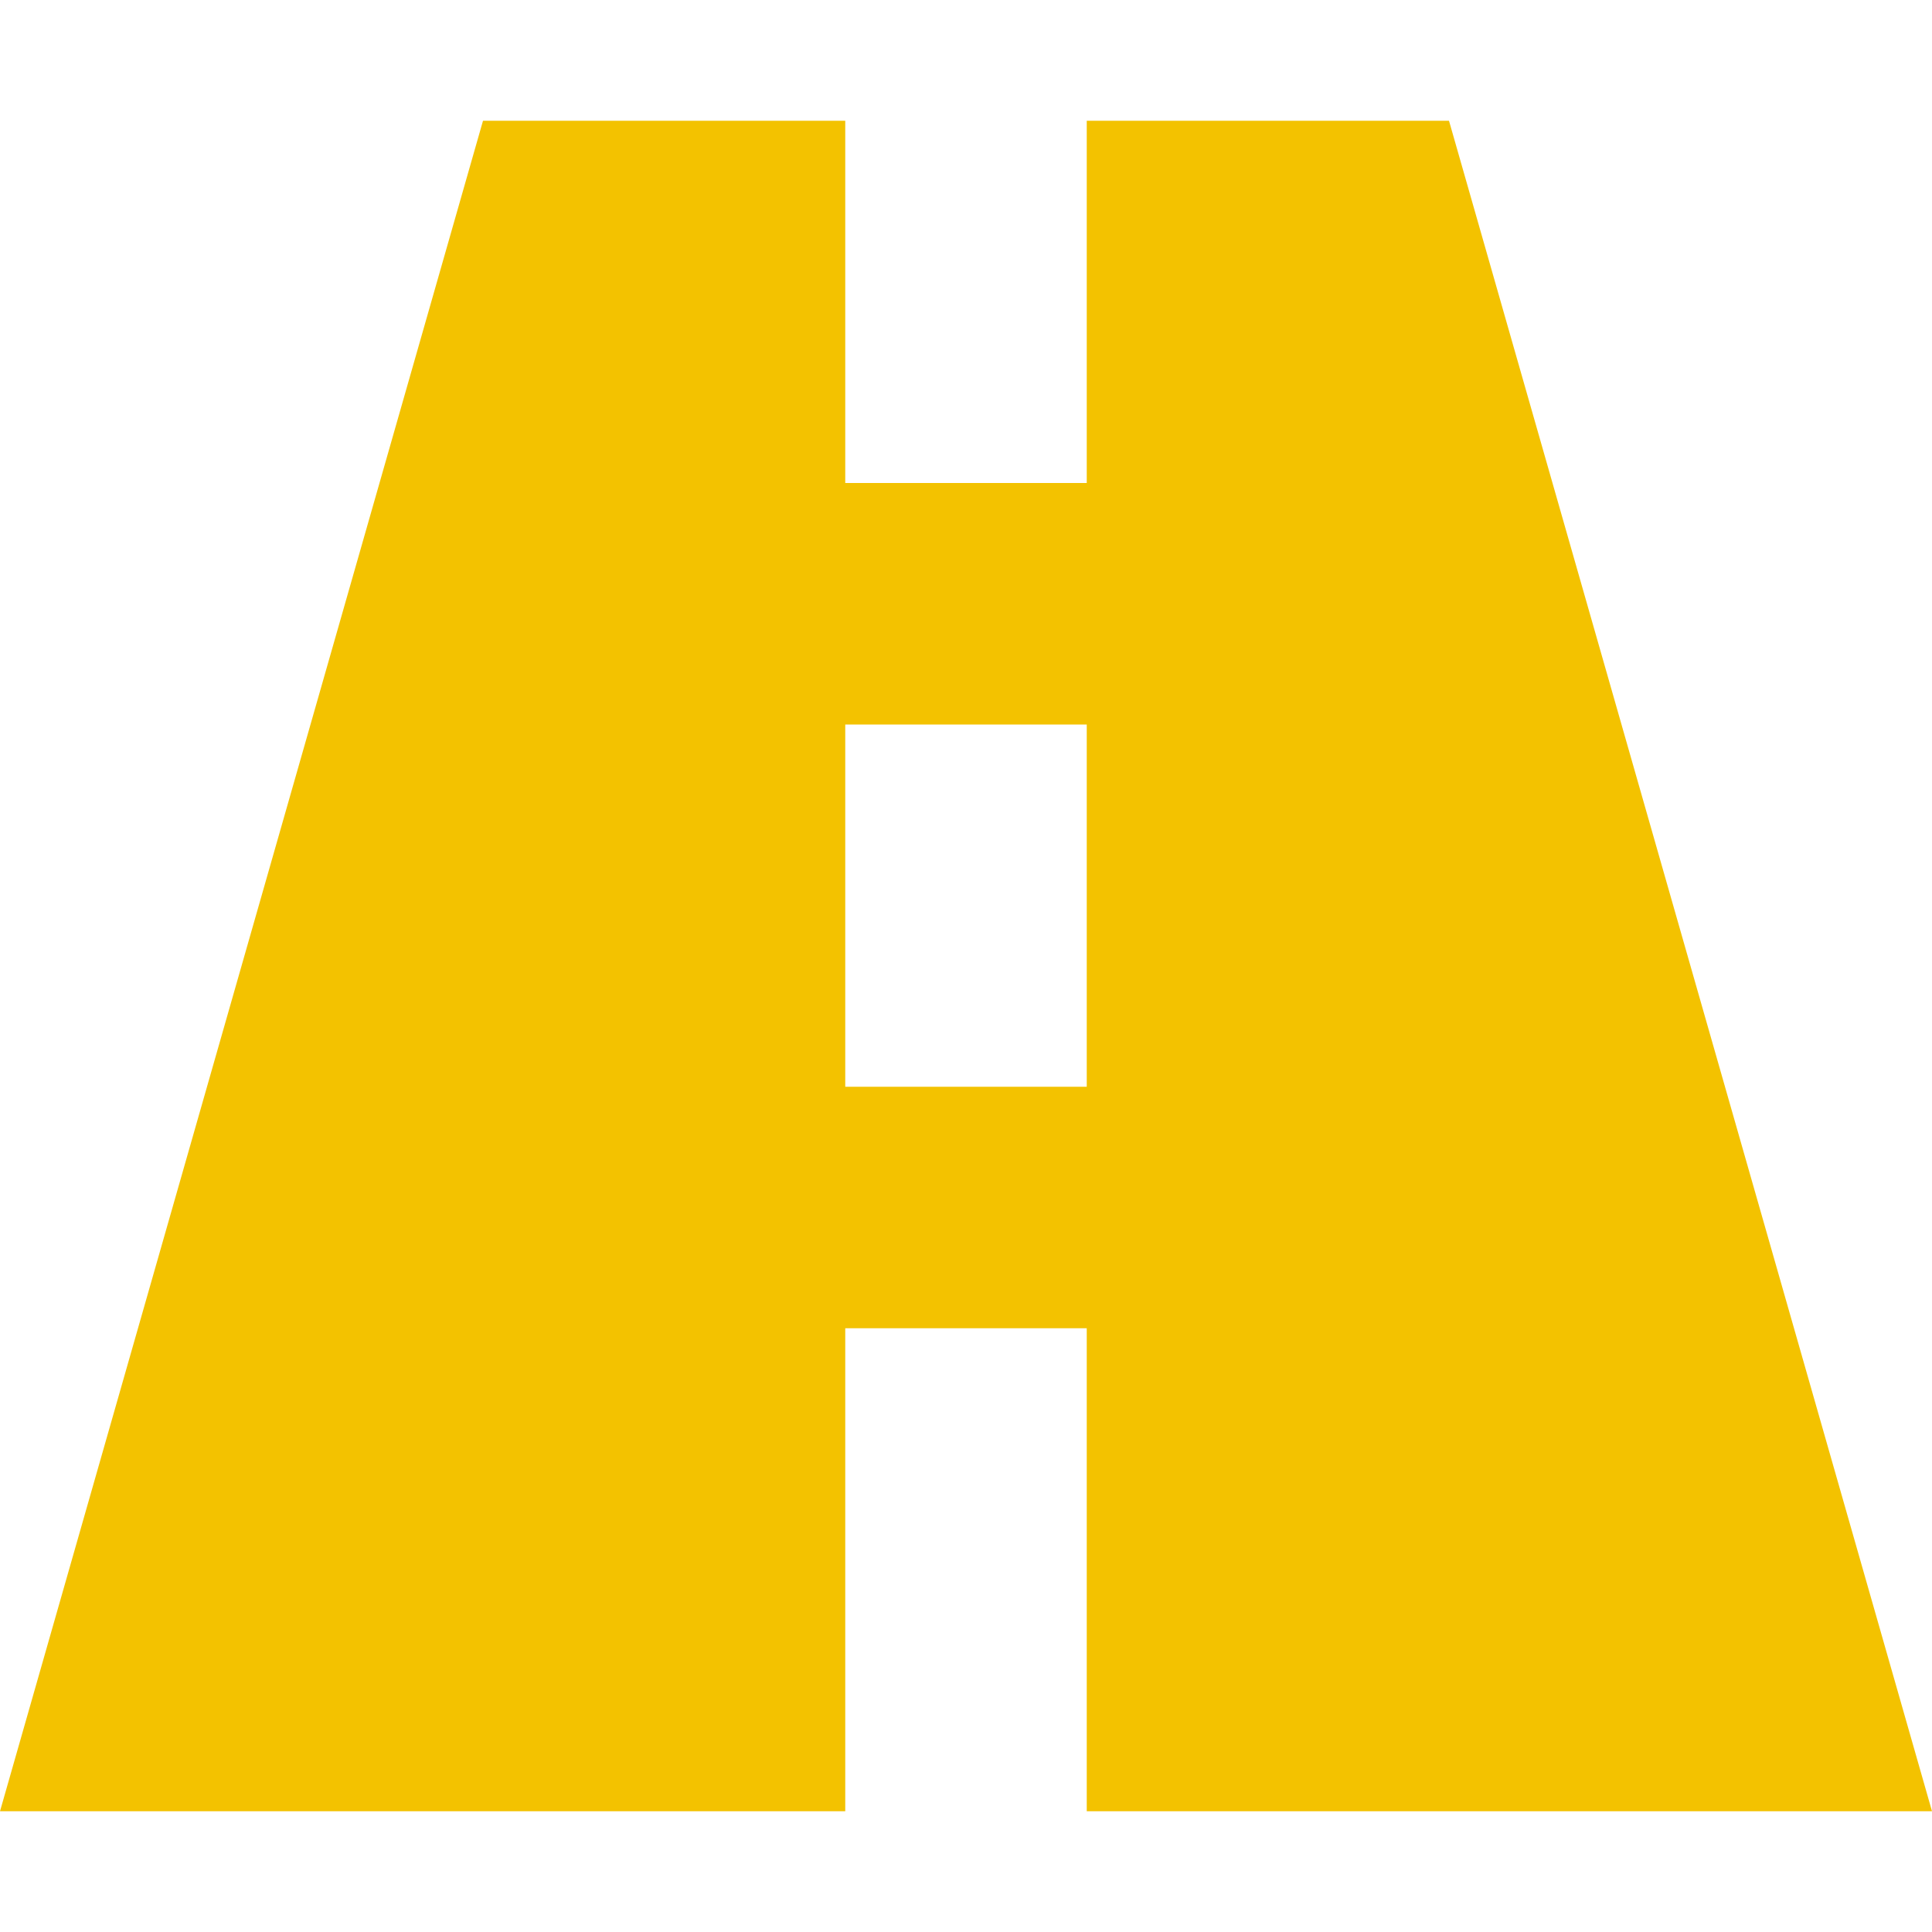 <svg id="SvgjsSvg1126" width="288" height="288" xmlns="http://www.w3.org/2000/svg" version="1.1" xmlns:xlink="http://www.w3.org/1999/xlink" xmlns:svgjs="http://svgjs.com/svgjs"><defs id="SvgjsDefs1127"></defs><g id="SvgjsG1128"><svg xmlns="http://www.w3.org/2000/svg" viewBox="0 0 16 16" width="288" height="288"><path fill="#f3c200" d="M9 11v4h7L12 1H9v3H7V1H4L0 15h7v-4h2zM7 6h2v3H7V6z" class="color444 svgShape"></path></svg></g></svg>